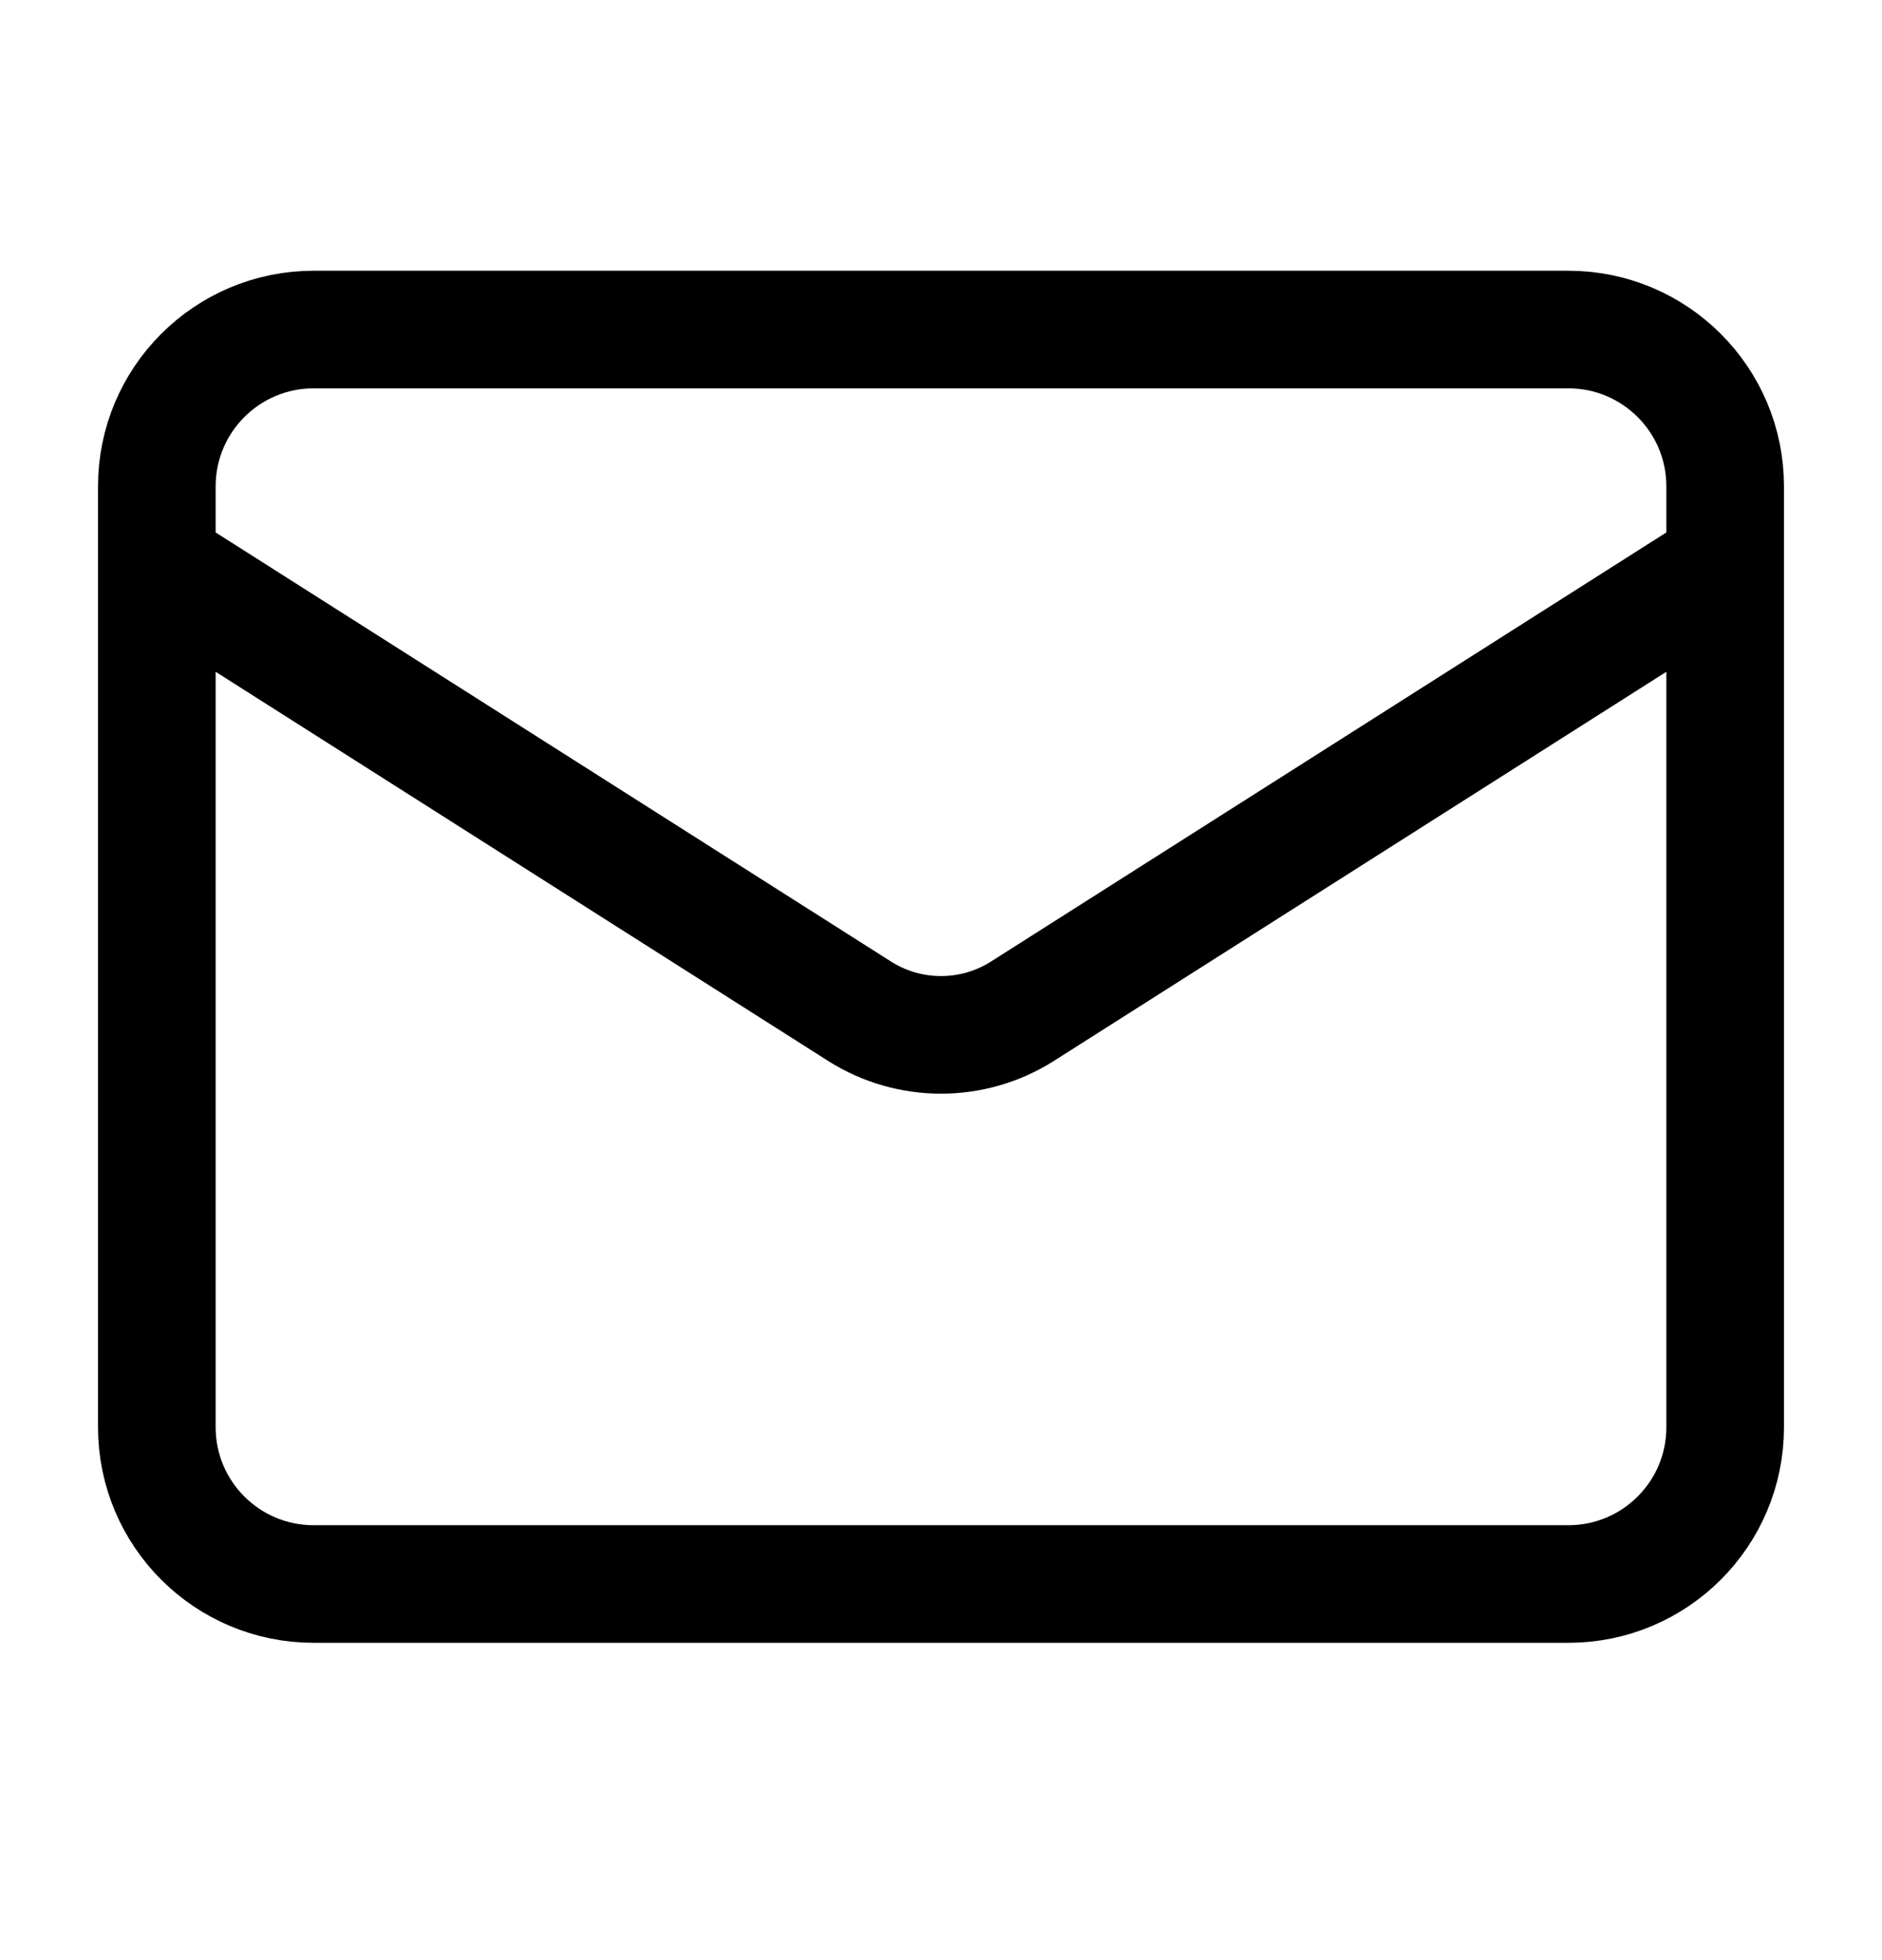 <svg width="24" height="25" viewBox="0 0 24 25" fill="none" xmlns="http://www.w3.org/2000/svg">
<path d="M22 7.203L13.03 12.903C12.721 13.097 12.364 13.199 12 13.199C11.636 13.199 11.279 13.097 10.97 12.903L2 7.203M4 4.203H20C21.105 4.203 22 5.099 22 6.203V18.203C22 19.308 21.105 20.203 20 20.203H4C2.895 20.203 2 19.308 2 18.203V6.203C2 5.099 2.895 4.203 4 4.203Z" stroke="black" stroke-width="1.5" stroke-linecap="round" stroke-linejoin="round"/>
</svg>

